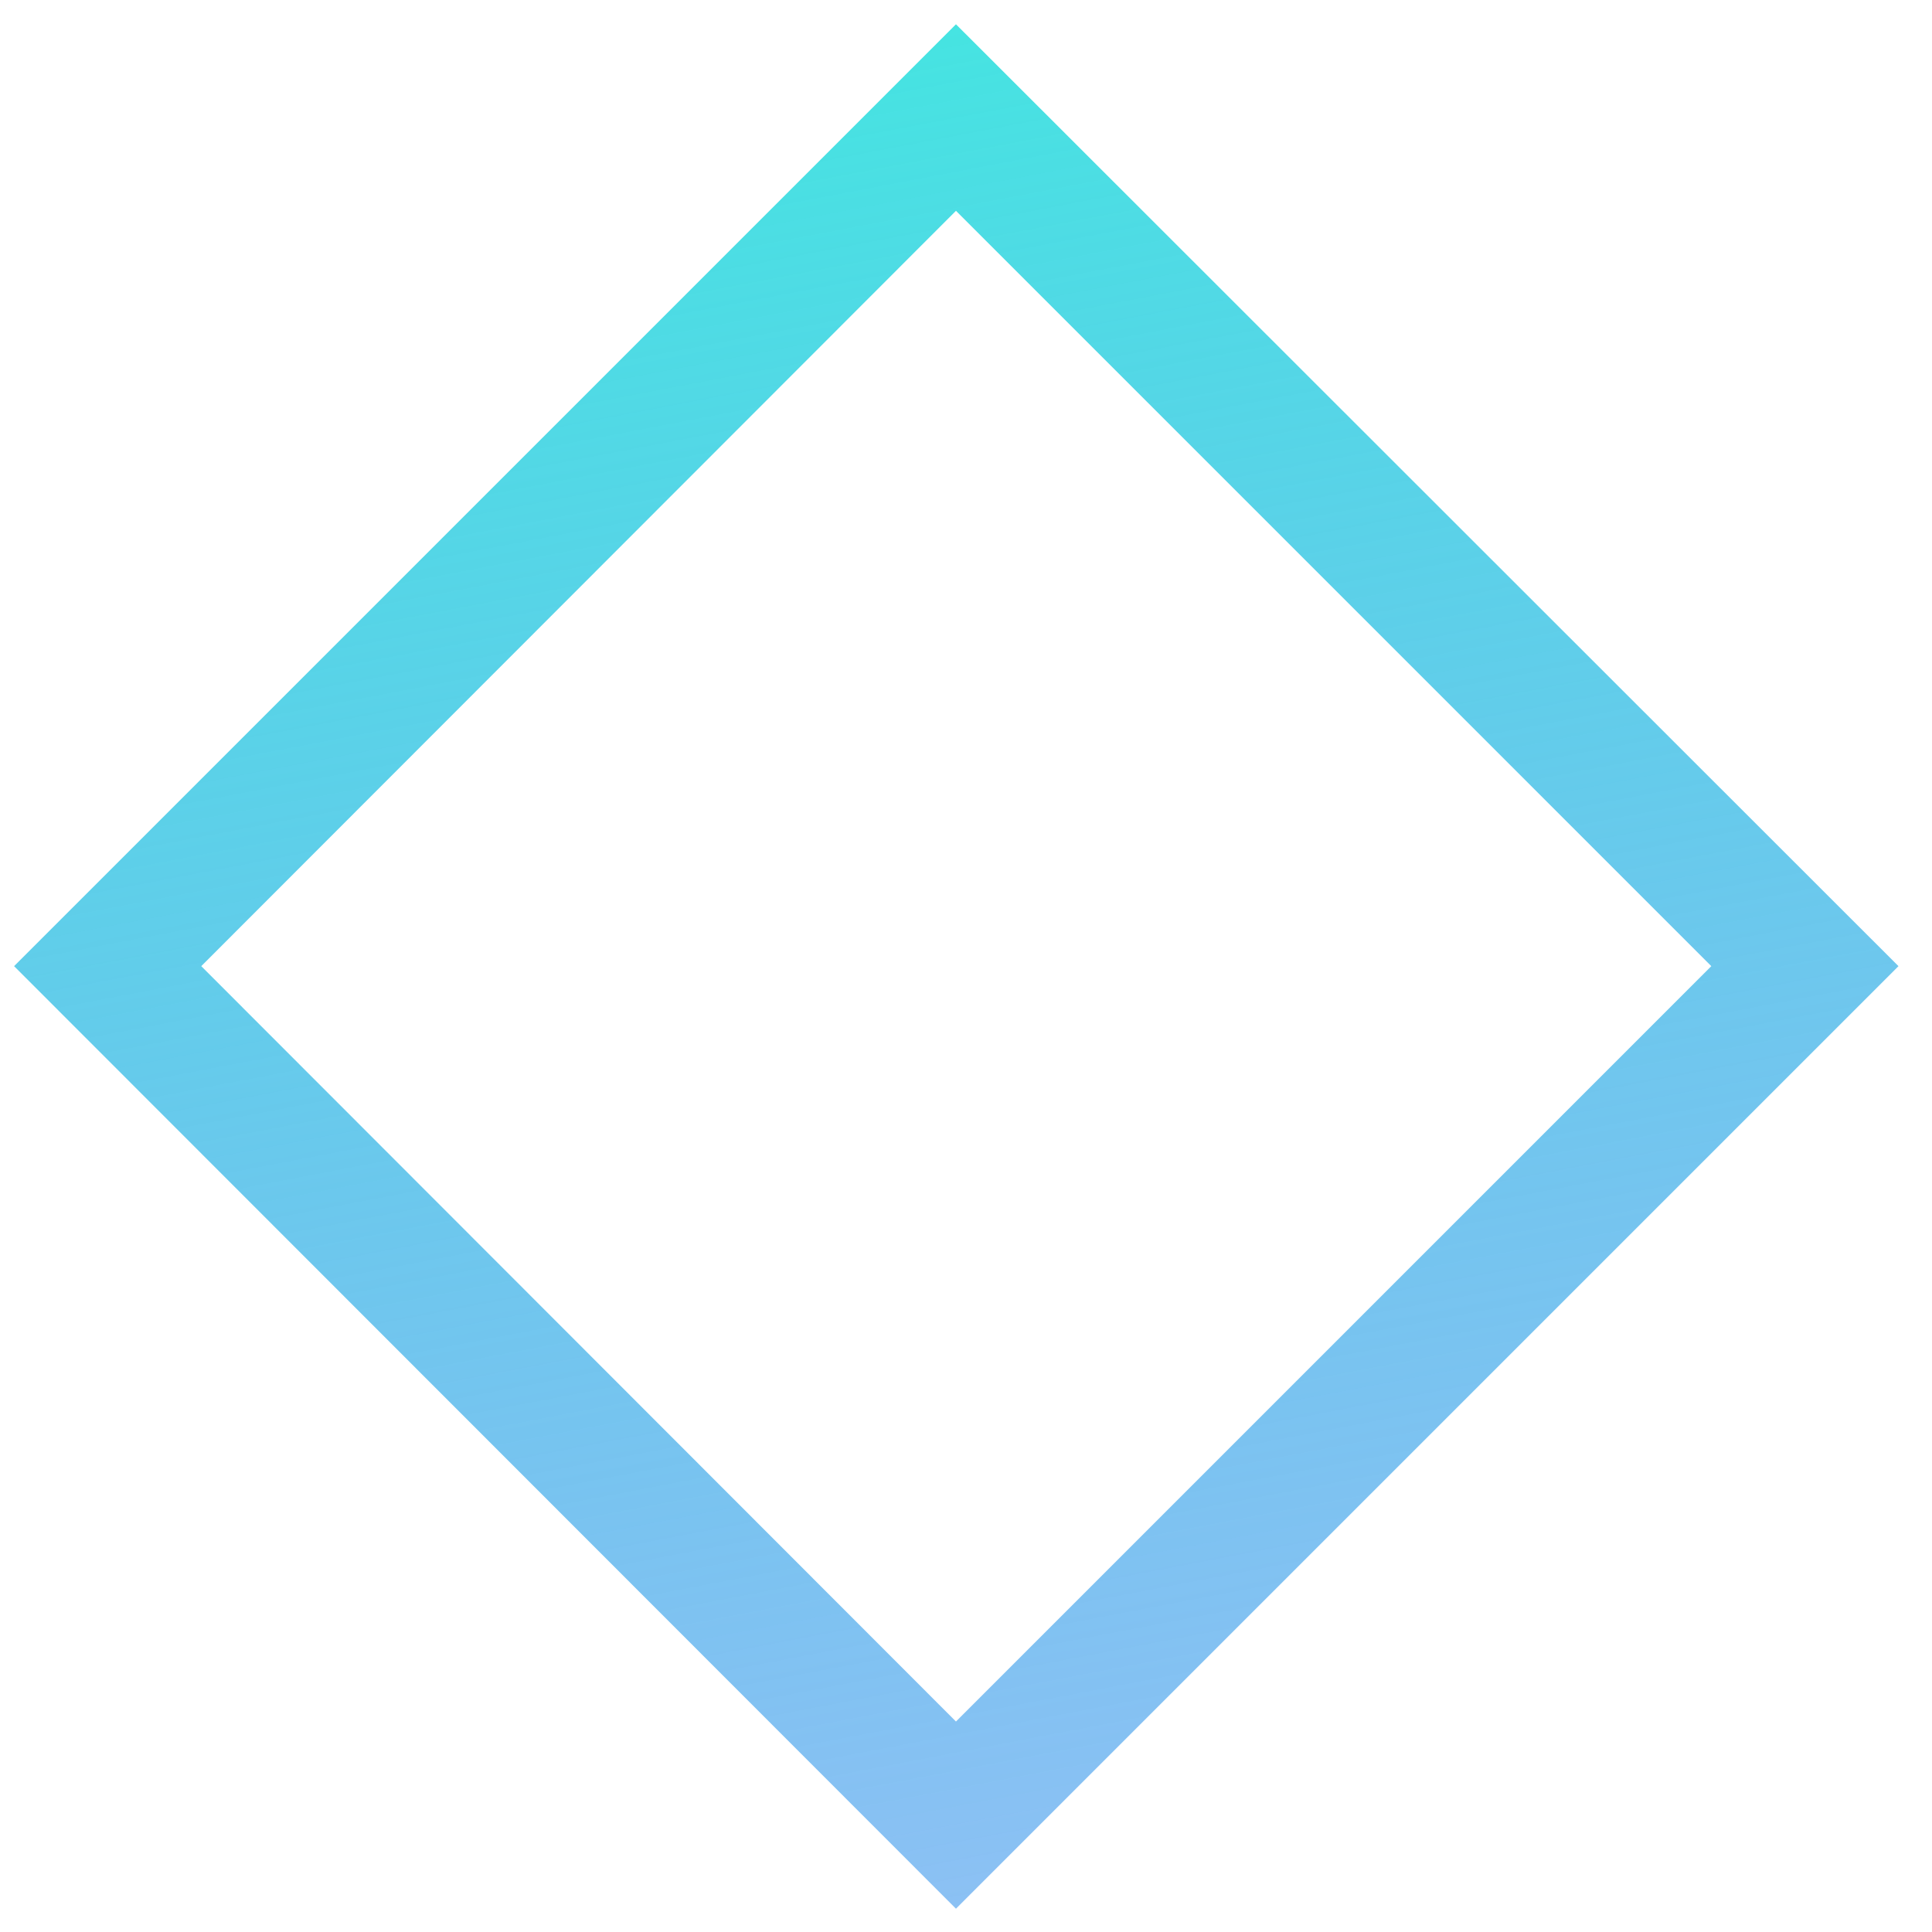 <?xml version="1.0" encoding="UTF-8"?> <svg xmlns="http://www.w3.org/2000/svg" width="51" height="51" viewBox="0 0 51 51" fill="none"> <path d="M25.235 50.385L0.372 25.504L25.235 0.641L50.115 25.504L25.235 50.385ZM5.313 25.504L25.235 45.444L45.174 25.504L25.235 5.565L5.313 25.504Z" fill="url(#paint0_linear)"></path> <defs> <linearGradient id="paint0_linear" x1="9.804" y1="0.601" x2="21.389" y2="61.272" gradientUnits="userSpaceOnUse"> <stop stop-color="#42E8E0"></stop> <stop offset="1" stop-color="#2F80ED" stop-opacity="0.48"></stop> </linearGradient> </defs> </svg> 